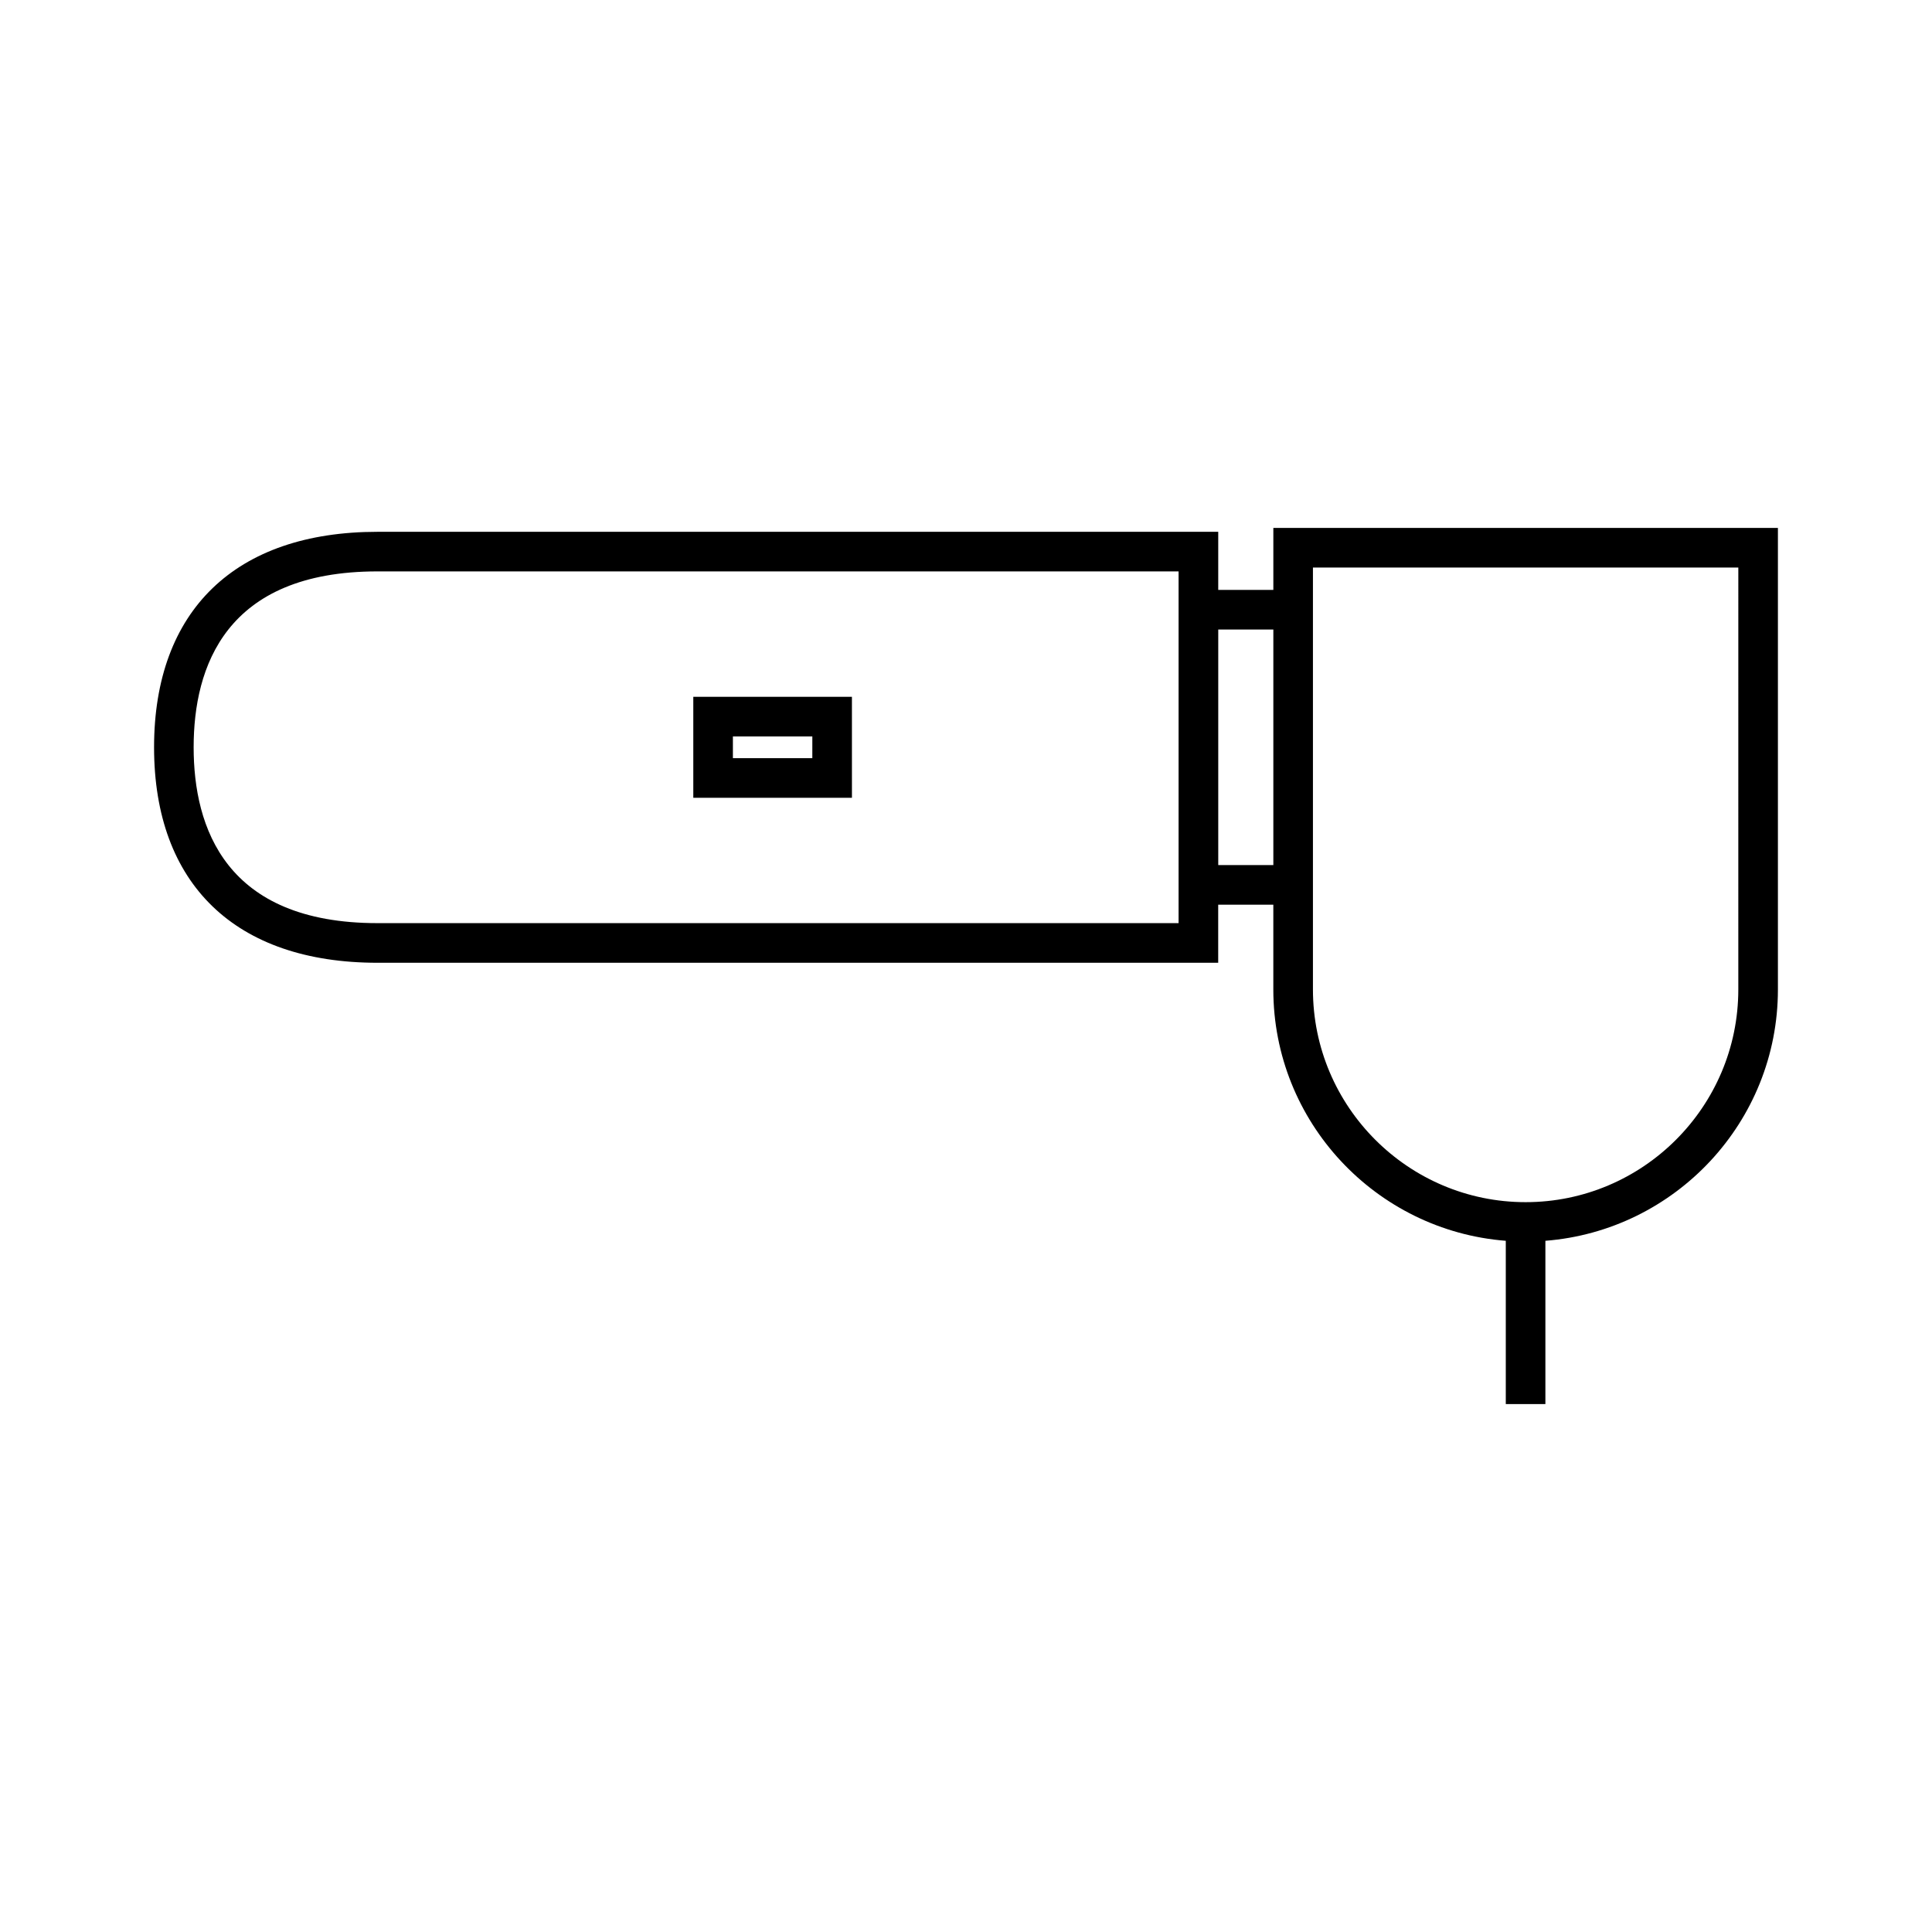 <?xml version="1.0" encoding="UTF-8"?>
<!-- Uploaded to: SVG Repo, www.svgrepo.com, Generator: SVG Repo Mixer Tools -->
<svg fill="#000000" width="800px" height="800px" version="1.1" viewBox="144 144 512 512" xmlns="http://www.w3.org/2000/svg">
 <g>
  <path d="m481.45 283.91v16.426h-14.605v-15.402h-222.8c-37.633 0-59.215 20.816-59.215 57.105 0 36.289 21.578 57.105 59.215 57.105h222.79v-15.391h14.609v22.477c0 35.098 27.195 63.906 61.605 66.594v43.273h10.496v-43.273c34.418-2.699 61.621-31.504 61.621-66.598v-122.32zm-25.113 104.73h-212.3c-40.27 0-48.719-25.348-48.719-46.605 0-21.258 8.449-46.609 48.719-46.609h212.3zm25.113-15.391h-14.602v-62.422h14.602zm123.22 32.973c0 31.078-25.285 56.363-56.363 56.363s-56.363-25.285-56.363-56.363v-111.82h112.73z"/>
  <path d="m369.77 328.66h-42.039v26.758h42.043zm-10.496 16.266h-21.047v-5.766h21.051z"/>
 </g>
</svg>